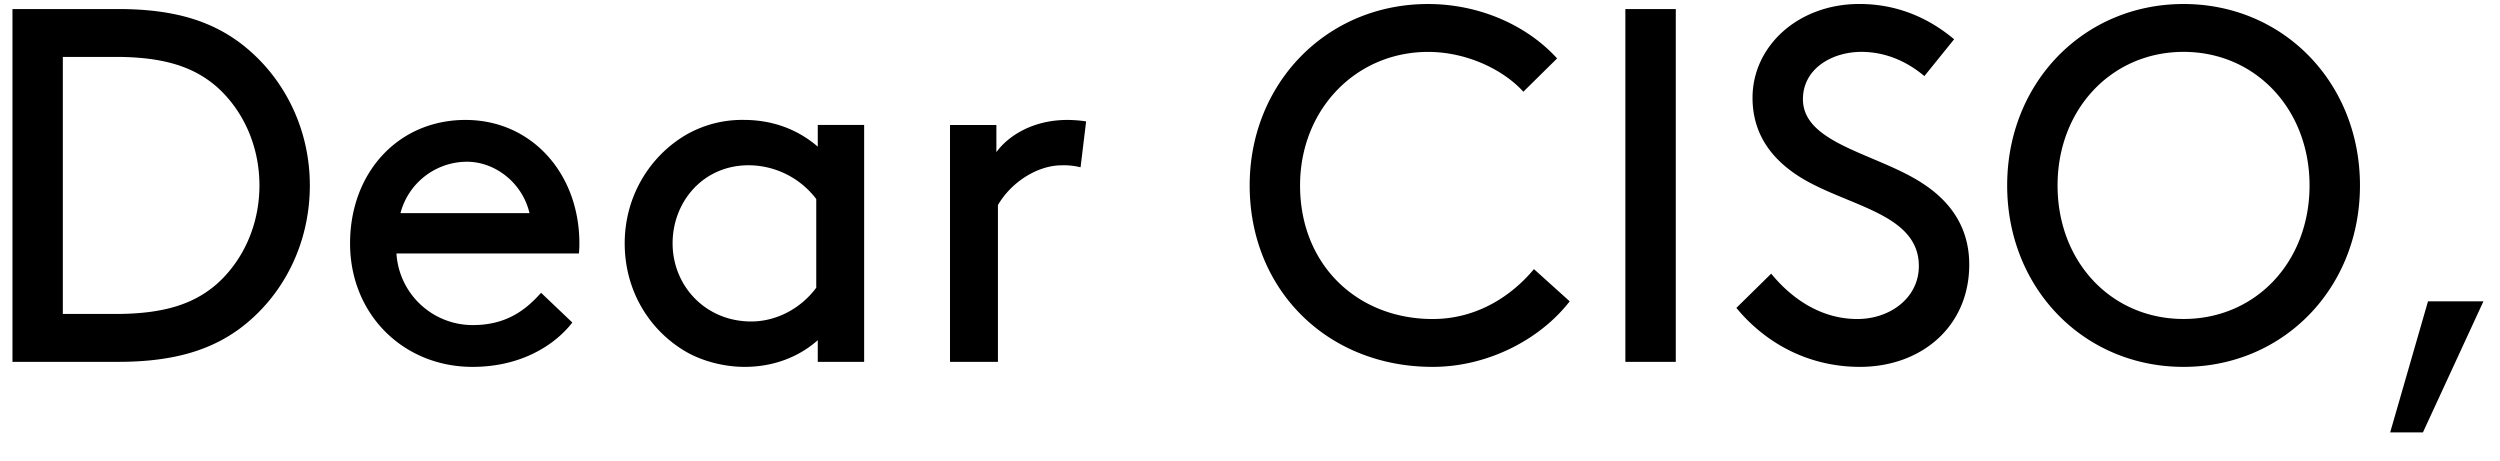 <svg width="76" height="14" viewBox="0 0 76 14" fill="none" xmlns="http://www.w3.org/2000/svg"><path d="M7.887 5.637c0-1.195-.49-2.283-1.303-3.003-.674-.582-1.563-.904-3.064-.904H1.91v7.814H3.52c1.501 0 2.39-.321 3.064-.904.812-.72 1.303-1.808 1.303-3.003zM3.597 11H.379V.275h3.218c1.7 0 2.803.368 3.677 1.011 1.317.98 2.145 2.574 2.145 4.351 0 1.778-.812 3.371-2.13 4.352C6.416 10.632 5.297 11 3.597 11zm14.001-3.294h-5.546a2.32 2.32 0 002.329 2.176c1.072 0 1.654-.521 2.068-.981l.95.904c-.536.69-1.563 1.348-3.034 1.348-2.099 0-3.723-1.593-3.723-3.754 0-2.16 1.471-3.753 3.509-3.753 2.007 0 3.462 1.624 3.462 3.753 0 .062 0 .169-.015.307zm-3.401-2.789c-.935 0-1.777.628-2.023 1.563h3.923c-.215-.92-1.042-1.563-1.9-1.563zM24.86 11v-.659c-.583.521-1.364.812-2.222.812-.644 0-1.318-.184-1.808-.475-1.088-.643-1.839-1.838-1.839-3.279 0-1.44.766-2.65 1.854-3.294a3.424 3.424 0 011.762-.46c.812 0 1.594.246 2.253.813v-.66h1.41V11h-1.41zm-.046-2.252V6.05a2.595 2.595 0 00-2.054-1.026c-1.394 0-2.313 1.118-2.313 2.374 0 1.287.996 2.375 2.39 2.375.736 0 1.486-.367 1.977-1.026zm8.204-5.056l-.169 1.394a2.071 2.071 0 00-.567-.061c-.75 0-1.547.52-1.945 1.21V11H28.88V3.799h1.41v.827c.352-.49 1.103-.98 2.16-.98.153 0 .398.015.567.046zm4.972 1.945c0-3.095 2.33-5.515 5.424-5.515 1.532 0 2.988.628 3.922 1.654L46.31 2.788c-.628-.69-1.747-1.21-2.896-1.21-2.19 0-3.892 1.746-3.892 4.06 0 2.42 1.747 4.06 4.03 4.06 1.44 0 2.482-.797 3.08-1.517l1.087.98c-.919 1.18-2.512 1.992-4.167 1.992-3.202 0-5.562-2.344-5.562-5.516zM49.411 11V.275h1.533V11H49.41zm3.375-1.64l1.058-1.041c.628.766 1.517 1.379 2.62 1.379.996 0 1.869-.644 1.869-1.61 0-1.639-2.268-1.822-3.693-2.757-.766-.506-1.363-1.241-1.363-2.36 0-1.562 1.379-2.85 3.248-2.85 1.364 0 2.314.598 2.88 1.073l-.904 1.119c-.582-.49-1.24-.736-1.915-.736-.888 0-1.777.506-1.777 1.44 0 1.364 2.283 1.655 3.662 2.574.72.475 1.394 1.226 1.394 2.452 0 1.884-1.455 3.11-3.325 3.11-1.47 0-2.804-.643-3.754-1.792zm8.232-3.723c0-3.125 2.329-5.515 5.362-5.515 3.034 0 5.363 2.39 5.363 5.515 0 3.126-2.329 5.516-5.363 5.516-3.033 0-5.362-2.39-5.362-5.516zm1.532 0c0 2.33 1.64 4.06 3.83 4.06 2.191 0 3.83-1.73 3.83-4.06 0-2.313-1.639-4.06-3.83-4.06-2.19 0-3.83 1.747-3.83 4.06zM73.81 9.161h1.686l-1.839 3.984h-.996l1.15-3.984z" fill="#000"/></svg>